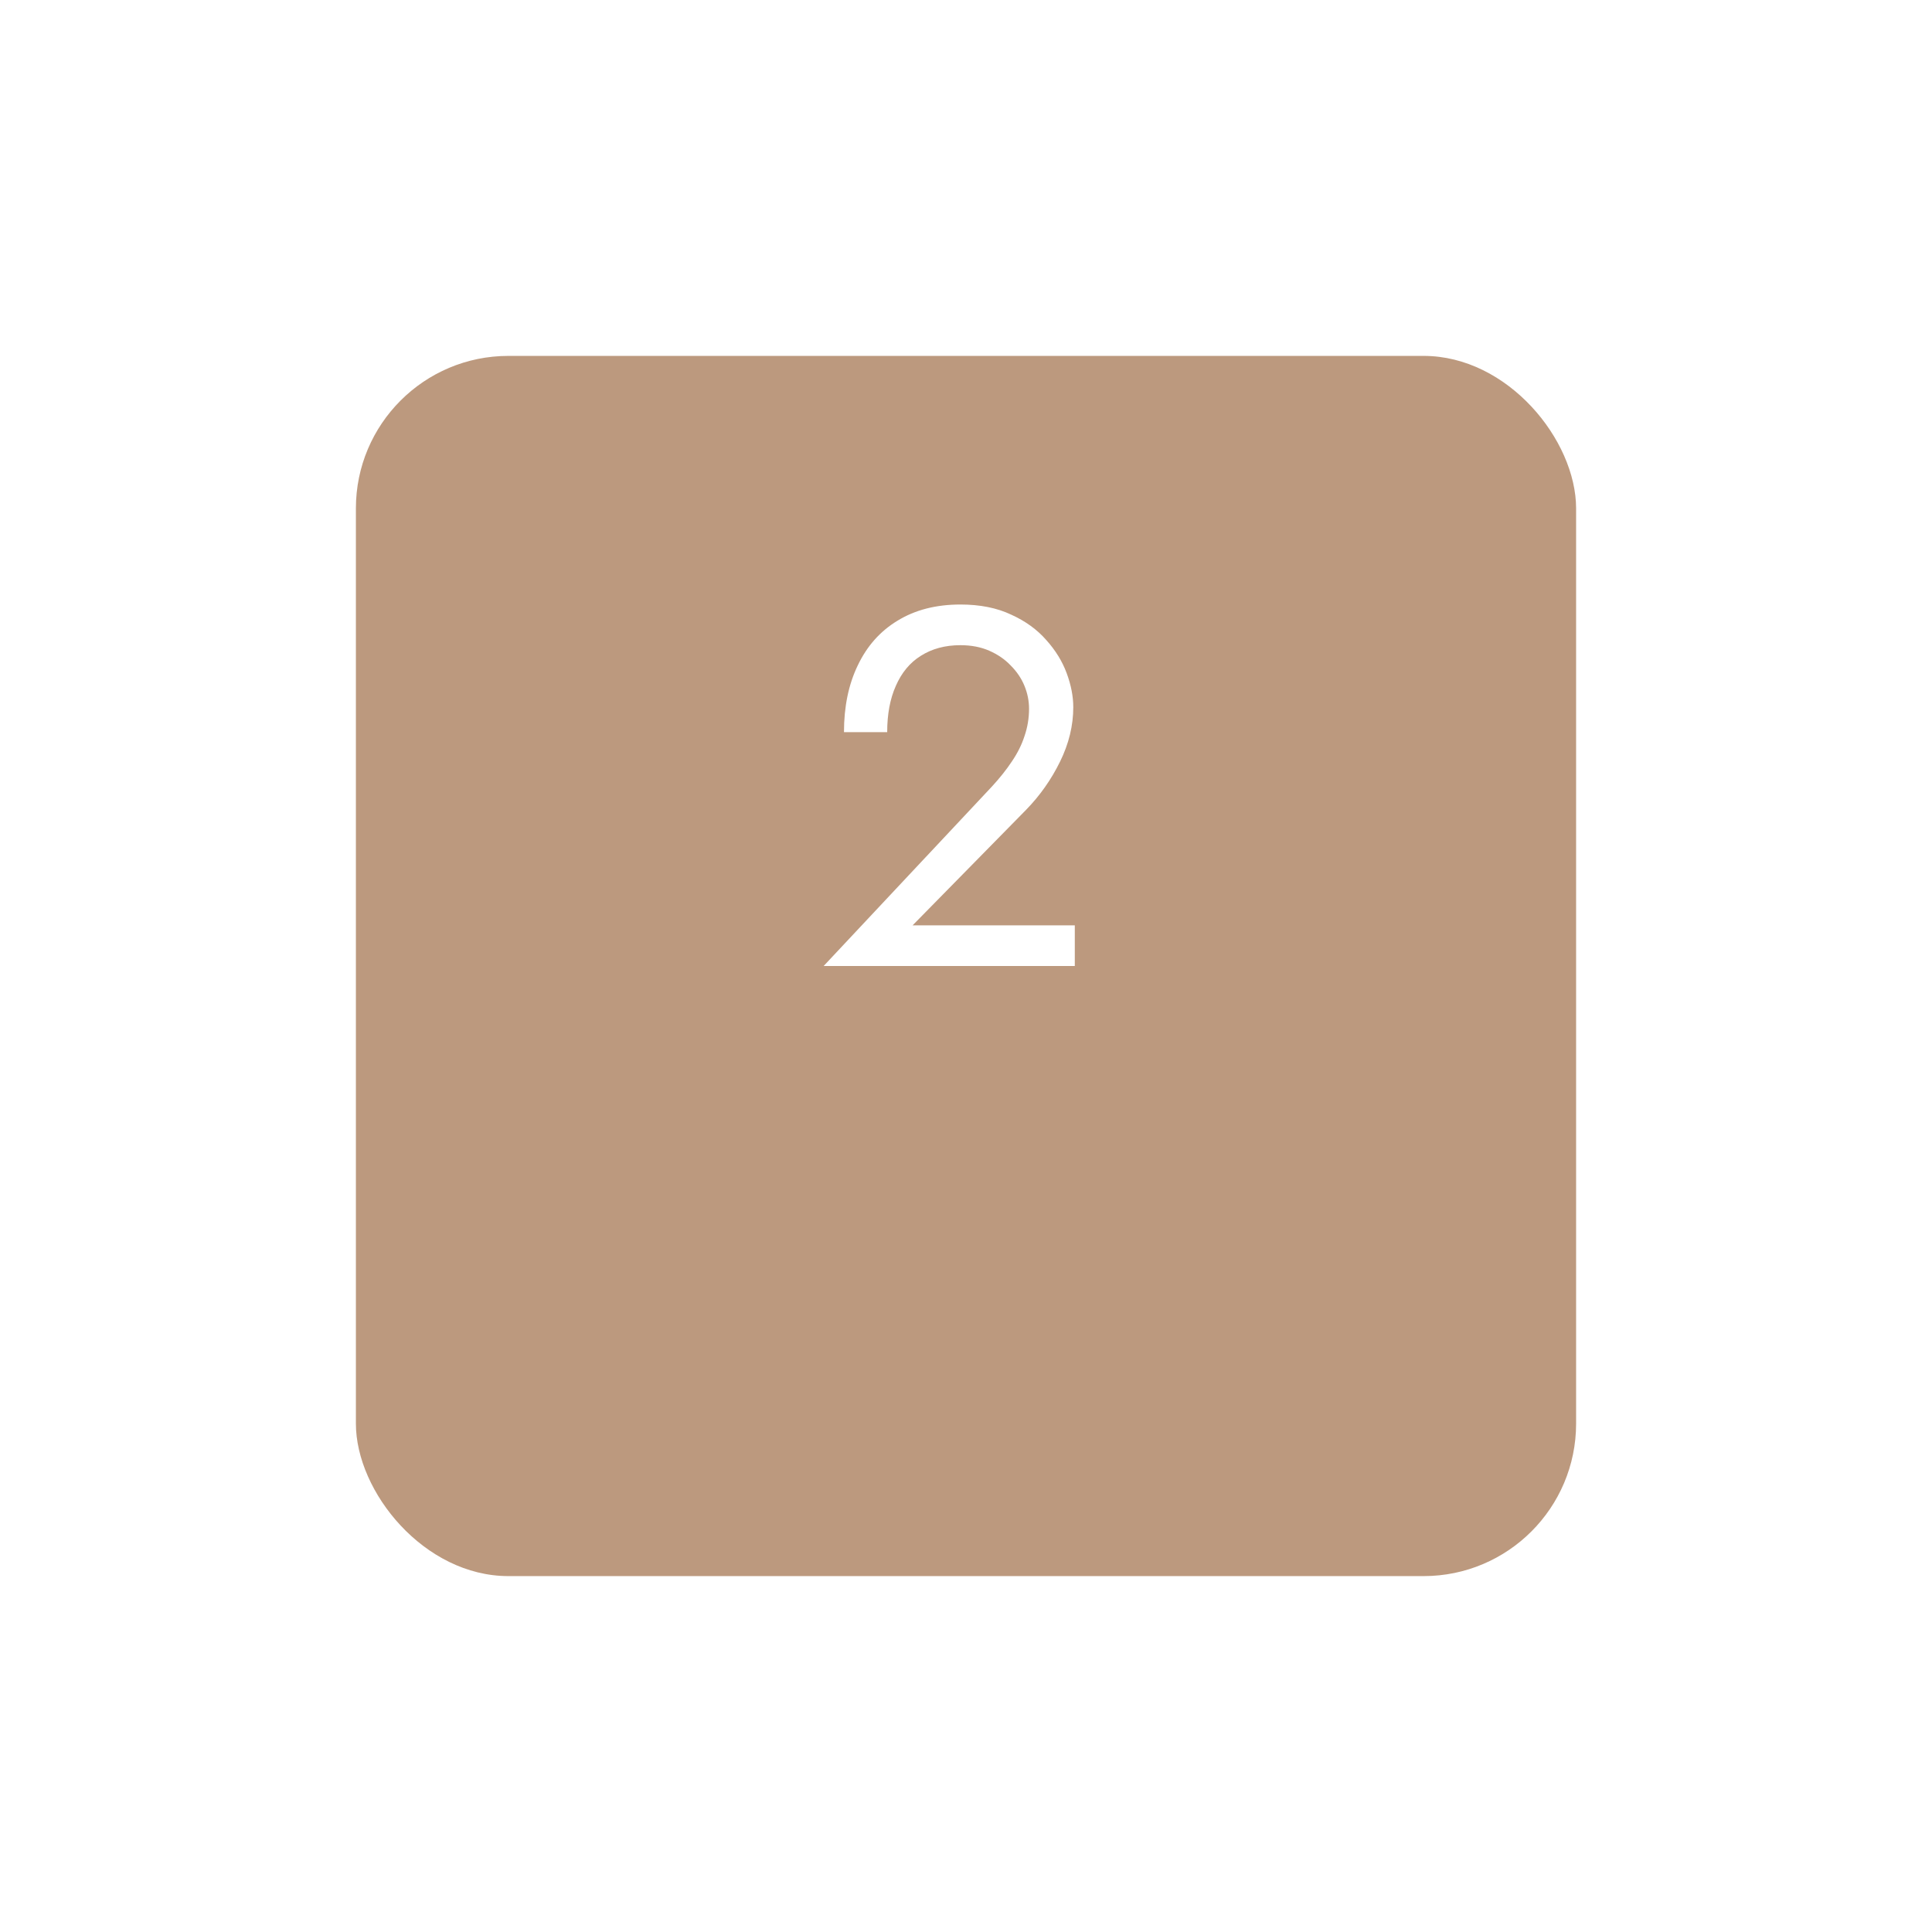<?xml version="1.0" encoding="UTF-8"?> <svg xmlns="http://www.w3.org/2000/svg" width="76" height="76" viewBox="0 0 76 76" fill="none"> <g filter="url(#filter0_d_2011_4972)"> <rect x="14" y="6" width="48" height="48" rx="6" fill="#BC997E"></rect> </g> <path d="M32.4 38H42.28V36.4H35.9L40.36 31.86C40.907 31.3 41.353 30.667 41.7 29.96C42.047 29.253 42.22 28.54 42.22 27.82C42.22 27.393 42.133 26.947 41.96 26.48C41.787 26.013 41.52 25.58 41.16 25.18C40.8 24.767 40.34 24.433 39.78 24.18C39.22 23.913 38.553 23.78 37.78 23.78C36.82 23.78 35.993 23.993 35.3 24.42C34.62 24.833 34.1 25.42 33.74 26.18C33.38 26.927 33.2 27.8 33.2 28.8H34.9C34.9 28.093 35.013 27.487 35.24 26.98C35.467 26.46 35.793 26.067 36.22 25.8C36.66 25.52 37.18 25.38 37.78 25.38C38.207 25.38 38.587 25.453 38.92 25.6C39.253 25.747 39.533 25.94 39.76 26.18C40 26.42 40.18 26.687 40.3 26.98C40.42 27.273 40.48 27.573 40.48 27.88C40.48 28.253 40.42 28.613 40.3 28.96C40.193 29.293 40.027 29.627 39.8 29.96C39.587 30.28 39.327 30.607 39.02 30.94L32.4 38Z" fill="white"></path> <defs> <filter id="filter0_d_2011_4972" x="0" y="0" width="76" height="76" filterUnits="userSpaceOnUse" color-interpolation-filters="sRGB"> <feFlood flood-opacity="0" result="BackgroundImageFix"></feFlood> <feColorMatrix in="SourceAlpha" type="matrix" values="0 0 0 0 0 0 0 0 0 0 0 0 0 0 0 0 0 0 127 0" result="hardAlpha"></feColorMatrix> <feOffset dy="8"></feOffset> <feGaussianBlur stdDeviation="7"></feGaussianBlur> <feComposite in2="hardAlpha" operator="out"></feComposite> <feColorMatrix type="matrix" values="0 0 0 0 0 0 0 0 0 0 0 0 0 0 0 0 0 0 0.06 0"></feColorMatrix> <feBlend mode="normal" in2="BackgroundImageFix" result="effect1_dropShadow_2011_4972"></feBlend> <feBlend mode="normal" in="SourceGraphic" in2="effect1_dropShadow_2011_4972" result="shape"></feBlend> </filter> </defs> </svg> 